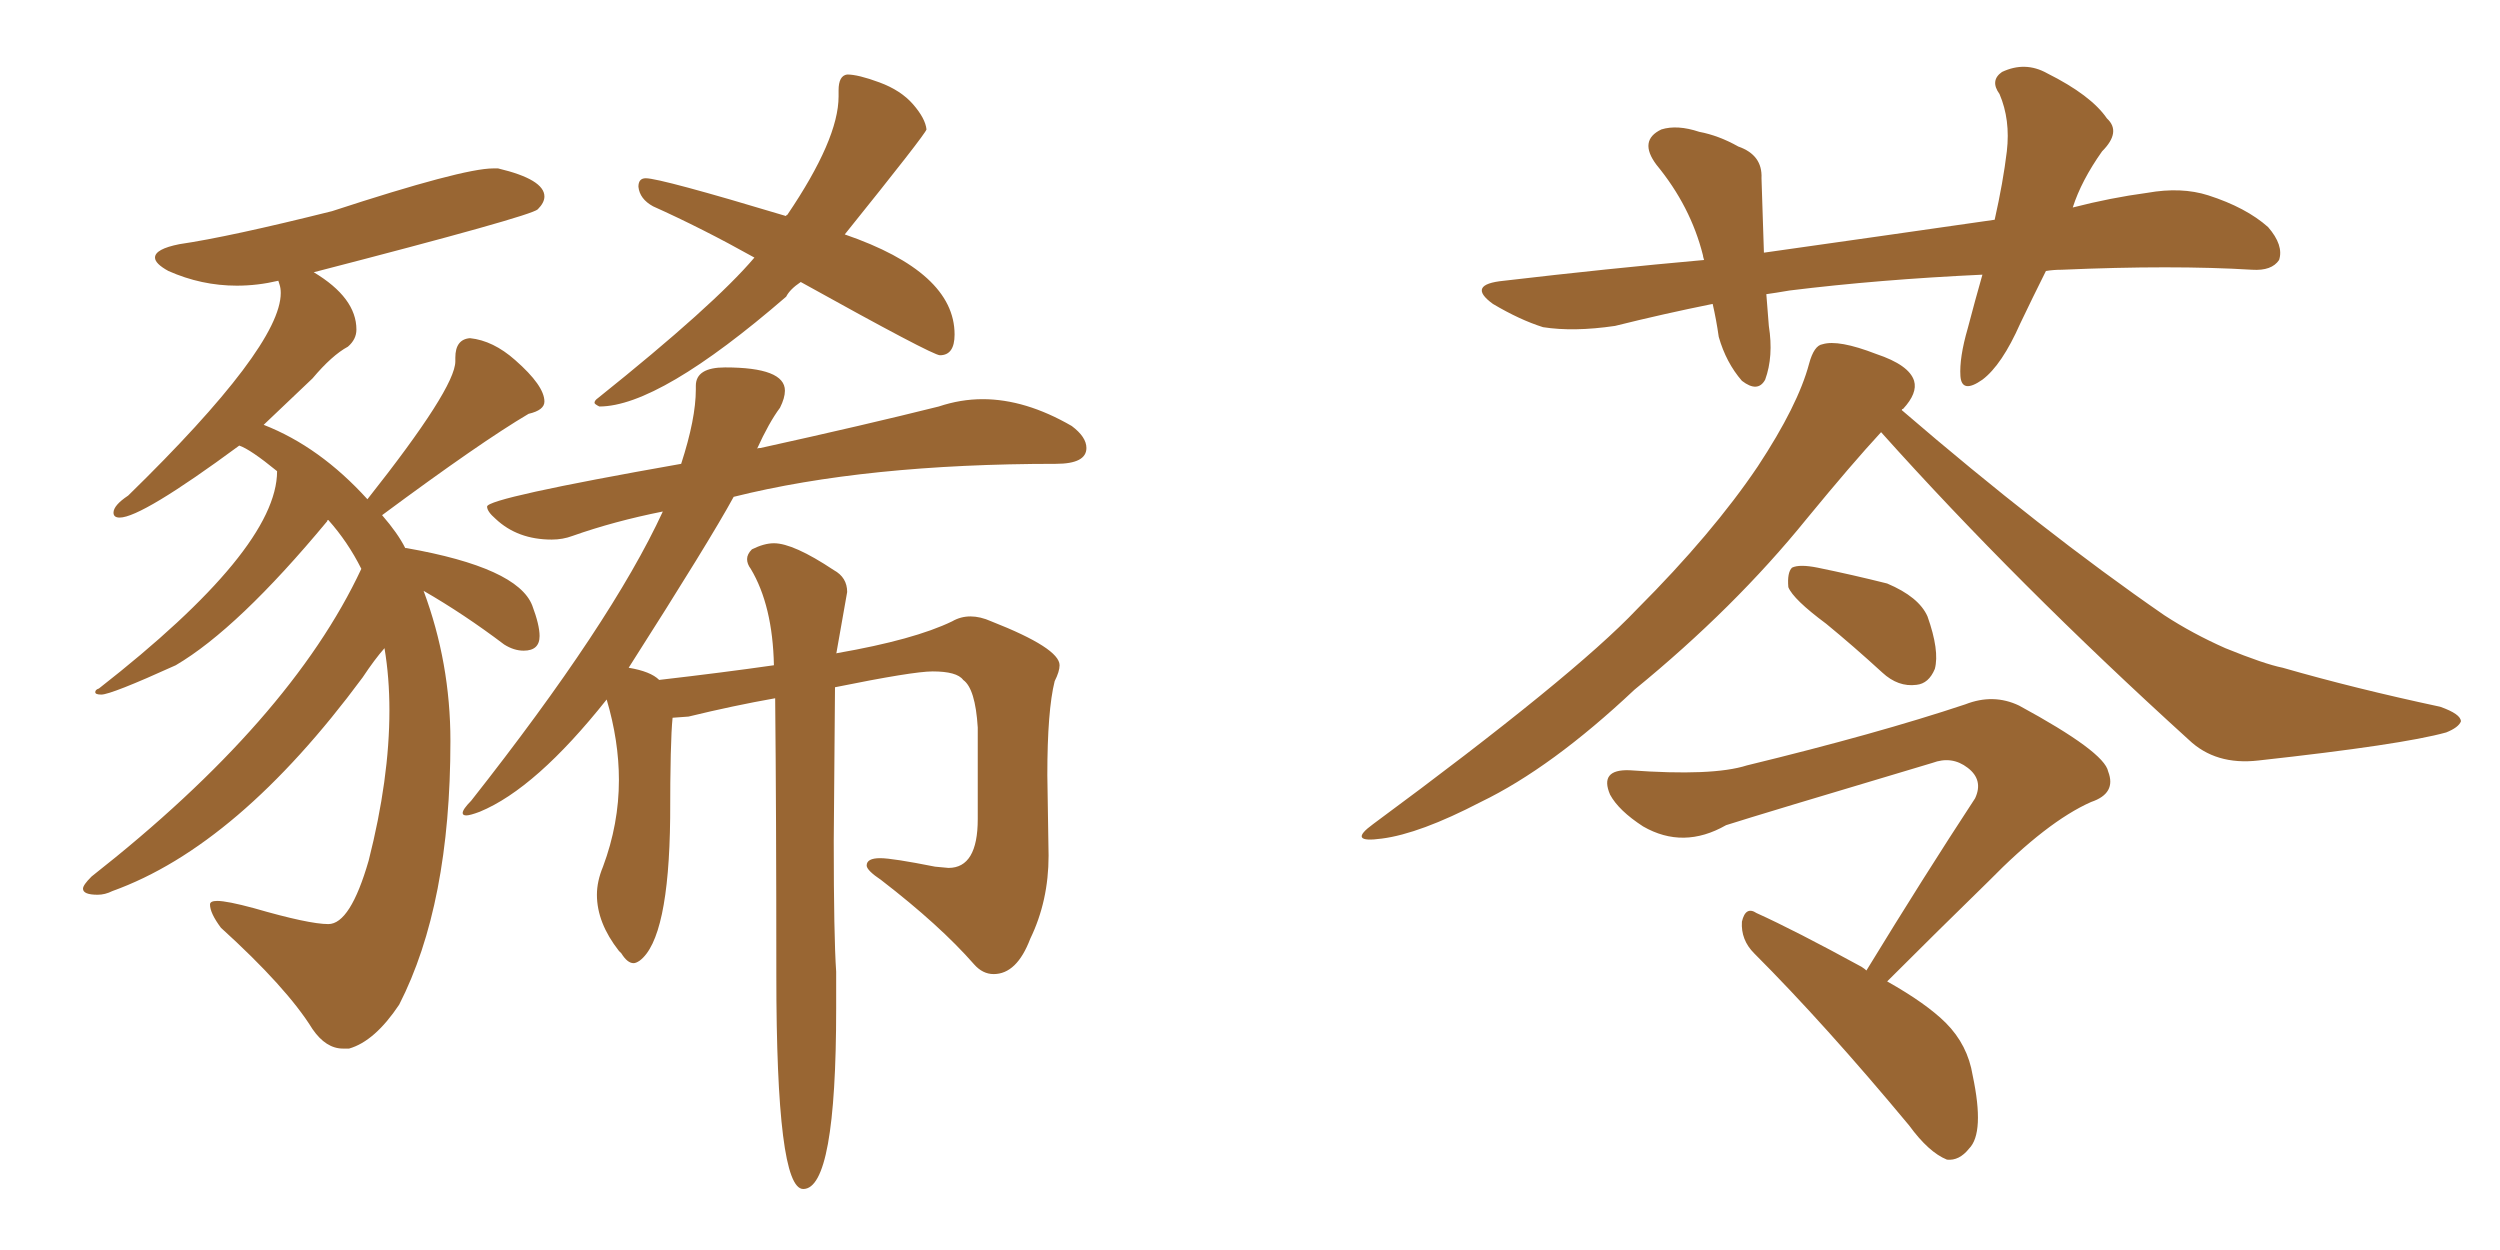 <svg xmlns="http://www.w3.org/2000/svg" xmlns:xlink="http://www.w3.org/1999/xlink" width="300" height="150"><path fill="#996633" padding="10" d="M41.16 125.83L41.89 125.83Q44.97 124.95 47.90 120.56L47.90 120.56Q54.05 108.54 54.05 88.92L54.05 88.92Q54.05 79.54 50.83 70.90L50.83 70.90Q55.66 73.68 60.50 77.34L60.50 77.34Q61.67 78.08 62.84 78.08L62.84 78.08Q64.75 78.08 64.75 76.32L64.75 76.32Q64.75 75 63.87 72.66L63.87 72.66Q62.11 68.12 48.78 65.77L48.78 65.77L48.63 65.77Q47.75 64.01 45.85 61.82L45.85 61.82Q57.71 53.03 63.43 49.66L63.43 49.66Q65.33 49.22 65.33 48.19L65.33 48.19Q65.33 46.29 61.82 43.21L61.82 43.21Q59.18 40.87 56.40 40.58L56.40 40.58Q54.64 40.72 54.64 42.92L54.64 42.92L54.64 43.36Q54.64 46.58 44.09 59.91L44.09 59.91Q38.38 53.61 31.64 50.98L31.64 50.98L37.50 45.41Q39.84 42.63 41.75 41.60L41.75 41.60Q42.77 40.72 42.77 39.55L42.77 39.55Q42.77 35.74 37.65 32.67L37.65 32.67Q63.72 25.93 64.53 25.12Q65.33 24.32 65.33 23.58L65.33 23.58Q65.33 21.53 59.77 20.21L59.77 20.21L59.18 20.21Q55.52 20.21 39.84 25.34L39.84 25.34Q27.54 28.42 21.53 29.30L21.53 29.30Q18.60 29.88 18.60 30.91L18.60 30.91Q18.60 31.64 20.21 32.52L20.21 32.52Q24.17 34.28 28.42 34.28L28.42 34.28Q30.91 34.28 33.40 33.69L33.40 33.69L33.54 34.13Q33.69 34.57 33.69 35.16L33.69 35.16Q33.69 41.60 15.38 59.47L15.38 59.47Q13.62 60.64 13.62 61.52L13.62 61.52Q13.62 62.11 14.36 62.11L14.36 62.11Q16.99 62.11 28.71 53.47L28.71 53.47Q30.03 53.91 33.25 56.54L33.25 56.54Q33.25 65.92 11.87 82.62L11.87 82.62Q11.43 82.76 11.43 83.06L11.43 83.06Q11.43 83.35 12.16 83.35L12.16 83.35Q13.33 83.35 21.09 79.83L21.09 79.83Q28.56 75.44 39.26 62.55L39.26 62.55Q39.26 62.40 39.40 62.40L39.40 62.40Q41.75 65.04 43.36 68.26L43.36 68.26Q34.86 86.43 10.99 105.18L10.99 105.18Q9.96 106.20 9.96 106.64L9.96 106.64Q9.96 107.37 11.72 107.37L11.72 107.37Q12.60 107.37 13.48 106.93L13.48 106.93Q28.56 101.51 43.51 81.30L43.51 81.30Q44.97 79.10 46.14 77.78L46.14 77.78Q46.73 81.30 46.73 85.25L46.73 85.25Q46.73 93.46 44.24 103.27L44.24 103.27Q42.04 110.89 39.40 110.89L39.40 110.89Q37.06 110.89 30.47 108.98L30.47 108.98Q27.25 108.11 26.07 108.11L26.07 108.11Q25.20 108.11 25.20 108.54L25.20 108.54Q25.20 109.57 26.51 111.33L26.51 111.33Q34.42 118.51 37.50 123.49L37.50 123.49Q39.11 125.83 41.16 125.83L41.16 125.83ZM71.92 48.78L71.92 48.78Q79.10 48.78 94.34 35.60L94.34 35.60Q94.78 34.72 96.09 33.84L96.09 33.84Q111.91 42.63 112.79 42.63L112.79 42.63Q114.55 42.63 114.55 40.14L114.55 40.14Q114.55 32.67 101.37 28.13L101.37 28.13Q111.04 16.11 111.18 15.53L111.18 15.53Q111.04 14.21 109.57 12.52Q108.11 10.84 105.54 9.89Q102.98 8.94 101.66 8.94L101.66 8.94Q100.63 9.08 100.63 10.84L100.63 10.84L100.63 11.57Q100.63 16.70 94.48 25.78L94.48 25.78Q94.34 25.78 94.34 25.93L94.34 25.93Q79.25 21.39 77.49 21.39L77.49 21.39Q76.61 21.39 76.61 22.41L76.61 22.41Q76.76 23.88 78.37 24.76L78.37 24.76Q84.23 27.39 90.53 30.91L90.53 30.91Q85.69 36.62 71.78 47.75L71.78 47.75Q71.34 48.05 71.34 48.34L71.34 48.34Q71.34 48.49 71.92 48.78ZM96.39 142.68L96.39 142.68Q100.34 142.68 100.34 121.00L100.34 121.00L100.34 116.60Q100.05 112.35 100.05 100.93L100.05 100.93L100.20 82.47Q109.57 80.57 111.91 80.57L111.91 80.57Q114.84 80.57 115.58 81.59L115.58 81.59Q117.04 82.62 117.33 87.30L117.33 87.30L117.33 98.29Q117.33 104.15 113.82 104.15L113.82 104.15L112.21 104.00Q107.08 102.98 105.62 102.98L105.62 102.98Q104.00 102.98 104.00 103.86L104.00 103.86Q104.00 104.44 105.76 105.62L105.76 105.62Q112.79 111.04 116.89 115.72L116.89 115.72Q117.92 116.89 119.24 116.89L119.24 116.89Q122.02 116.89 123.63 112.65L123.63 112.65Q125.83 108.11 125.83 102.69L125.83 102.69L125.68 93.02Q125.68 85.25 126.56 81.74L126.56 81.74Q127.15 80.57 127.15 79.83L127.15 79.83Q127.15 77.78 118.95 74.56L118.95 74.56Q117.63 73.97 116.46 73.97L116.46 73.97Q115.28 73.97 114.26 74.56L114.26 74.56Q109.72 76.76 100.49 78.37L100.49 78.37Q100.34 78.37 100.34 78.52L100.34 78.52L101.66 71.04Q101.66 69.29 100.05 68.41L100.05 68.41Q95.21 65.19 92.87 65.19L92.87 65.19Q91.70 65.19 90.23 65.92L90.23 65.92Q89.65 66.50 89.65 67.09L89.65 67.09Q89.65 67.68 90.09 68.26L90.09 68.26Q92.72 72.66 92.87 79.83L92.87 79.83Q86.72 80.71 79.10 81.59L79.10 81.59Q78.08 80.57 75.44 80.13L75.44 80.13Q85.25 64.75 88.04 59.62L88.04 59.62Q103.86 55.66 126.71 55.66L126.71 55.66Q130.37 55.66 130.37 53.76L130.37 53.76Q130.37 52.44 128.61 51.12L128.61 51.12Q123.05 47.90 117.92 47.90L117.92 47.90Q115.28 47.90 112.65 48.78L112.65 48.78Q103.86 50.98 91.26 53.76L91.26 53.76Q90.82 53.76 90.82 53.91L90.82 53.91Q92.29 50.68 93.60 48.93L93.60 48.93Q94.19 47.75 94.19 46.88L94.19 46.88Q94.19 44.09 87.01 44.09L87.01 44.09Q83.50 44.09 83.50 46.29L83.50 46.29L83.50 46.73Q83.50 50.24 81.74 55.66L81.74 55.66Q58.45 59.77 58.45 60.79L58.45 60.79Q58.45 61.38 59.47 62.26L59.47 62.26Q62.11 64.75 66.21 64.75L66.21 64.75Q67.53 64.75 68.70 64.31L68.70 64.31Q73.68 62.55 79.54 61.38L79.54 61.38Q73.39 74.71 56.54 96.09L56.54 96.09Q55.52 97.12 55.52 97.56L55.52 97.56Q55.52 97.85 55.96 97.85L55.96 97.85Q56.40 97.85 57.57 97.41L57.57 97.41Q64.31 94.63 72.80 83.94L72.80 83.94Q74.27 88.92 74.27 93.60L74.27 93.60Q74.27 98.88 72.36 104.00L72.36 104.00Q71.63 105.76 71.63 107.37L71.63 107.37Q71.63 110.74 74.27 114.11L74.27 114.11L74.56 114.40Q75.29 115.58 76.03 115.58L76.03 115.58Q76.32 115.58 76.76 115.28L76.76 115.28Q80.27 112.65 80.42 98.14L80.42 98.14Q80.42 88.92 80.71 86.13L80.71 86.13L82.62 85.99Q88.04 84.67 93.02 83.79L93.02 83.79Q93.16 97.56 93.16 117.04L93.16 117.04Q93.16 142.68 96.39 142.68ZM225.73 51.86L225.73 51.86Q222.22 55.66 216.80 62.26L216.80 62.26Q208.15 72.95 196.14 82.76L196.14 82.76Q186.18 92.14 177.69 96.24L177.69 96.24Q170.36 100.05 165.82 100.63L165.82 100.63Q161.57 101.22 164.79 98.88L164.79 98.88Q188.82 81.15 196.44 73.10L196.44 73.10Q205.52 64.01 210.94 55.96L210.94 55.96Q215.77 48.63 217.09 43.65L217.09 43.65Q217.68 41.46 218.70 41.31L218.70 41.31Q220.61 40.72 225.15 42.48L225.15 42.48Q229.10 43.80 229.69 45.70L229.69 45.70Q230.13 47.17 228.37 49.07L228.37 49.07Q228.22 49.07 228.22 49.22L228.22 49.22Q245.07 63.72 259.72 73.83L259.72 73.83Q263.09 76.03 267.04 77.78L267.04 77.78Q271.73 79.69 273.93 80.13L273.93 80.13Q282.57 82.62 292.82 84.81L292.82 84.81Q295.31 85.69 295.31 86.57L295.31 86.57Q295.02 87.30 293.55 87.89L293.55 87.89Q288.28 89.36 271.00 91.26L271.00 91.26Q265.87 91.85 262.65 88.77L262.65 88.77Q241.99 70.02 225.73 51.86ZM219.14 74.85L219.14 74.85Q215.19 71.92 214.60 70.46L214.60 70.46Q214.45 68.70 215.04 68.12L215.04 68.12Q215.92 67.68 218.12 68.12L218.12 68.12Q222.36 68.99 226.46 70.02L226.46 70.02Q230.27 71.63 231.30 73.97L231.30 73.97Q232.76 78.08 232.18 80.27L232.18 80.27Q231.45 82.03 229.98 82.18L229.98 82.18Q227.78 82.47 225.88 80.71L225.88 80.71Q222.36 77.49 219.14 74.85ZM223.97 116.46L223.97 116.46Q230.86 105.18 237.01 95.80L237.01 95.80Q238.04 93.60 236.13 92.14L236.13 92.14Q234.23 90.67 231.88 91.55L231.88 91.55Q211.23 97.71 207.13 99.02L207.13 99.02Q202.00 101.95 197.17 99.17L197.17 99.17Q194.24 97.27 193.21 95.36L193.21 95.36Q191.89 92.29 195.56 92.43L195.56 92.43Q205.52 93.16 209.62 91.85L209.62 91.85Q225.29 88.04 235.84 84.52L235.84 84.52Q239.21 83.20 242.29 84.67L242.29 84.67Q252.54 90.23 252.98 92.58L252.98 92.58Q254.00 95.21 250.93 96.24L250.93 96.24Q245.65 98.58 238.62 105.76L238.62 105.76Q232.32 111.91 226.46 117.77L226.46 117.77Q231.15 120.41 233.50 122.75L233.50 122.75Q236.13 125.39 236.72 129.05L236.72 129.05Q238.18 135.94 236.28 137.84L236.28 137.84Q235.11 139.31 233.64 139.16L233.64 139.16Q231.45 138.28 229.10 135.06L229.10 135.06Q218.99 122.90 210.50 114.40L210.50 114.40Q208.89 112.79 209.03 110.60L209.03 110.60Q209.47 108.69 210.79 109.57L210.79 109.57Q215.33 111.62 223.39 116.02L223.39 116.02Q223.83 116.31 223.97 116.46ZM245.51 32.52L245.51 32.52L245.51 32.52Q243.90 35.74 242.43 38.82L242.43 38.82Q240.23 43.80 237.89 45.56L237.89 45.56Q235.40 47.31 235.25 45.12L235.25 45.12Q235.11 42.92 236.13 39.40L236.13 39.40Q237.01 36.04 237.89 32.96L237.89 32.96Q225.44 33.54 214.75 34.86L214.75 34.86Q212.99 35.16 211.96 35.30L211.96 35.30Q212.11 37.21 212.26 39.11L212.26 39.11Q212.84 42.77 211.82 45.56L211.82 45.56Q210.94 47.17 209.03 45.70L209.03 45.70Q207.13 43.51 206.25 40.43L206.25 40.43Q205.96 38.38 205.52 36.47L205.52 36.47Q199.66 37.65 193.80 39.11L193.80 39.11Q188.82 39.84 185.16 39.26L185.16 39.26Q182.37 38.38 179.15 36.47L179.15 36.47Q175.93 34.13 180.47 33.69L180.47 33.69Q192.92 32.23 204.49 31.20L204.49 31.20Q204.35 30.76 204.35 30.62L204.35 30.62Q202.88 24.76 198.78 19.78L198.78 19.78Q196.58 16.85 199.37 15.53L199.37 15.53Q201.27 14.94 203.91 15.82L203.91 15.82Q206.25 16.26 208.59 17.58L208.59 17.58Q211.52 18.60 211.38 21.39L211.38 21.39Q211.52 25.34 211.67 30.32L211.67 30.32Q226.17 28.27 239.36 26.37L239.36 26.37Q240.38 21.83 240.82 18.16L240.82 18.16Q241.26 14.36 239.94 11.28L239.94 11.28Q238.77 9.67 240.23 8.64L240.23 8.64Q243.02 7.32 245.65 8.79L245.65 8.79Q250.93 11.43 252.83 14.21L252.83 14.21Q254.59 15.82 252.25 18.16L252.25 18.16Q249.76 21.68 248.73 24.90L248.73 24.90Q253.27 23.73 257.67 23.14L257.67 23.14Q261.77 22.41 264.99 23.44L264.99 23.44Q269.53 24.90 272.17 27.25L272.17 27.25Q274.07 29.44 273.49 31.20L273.49 31.20Q272.61 32.52 270.26 32.37L270.26 32.37Q260.74 31.79 247.41 32.37L247.41 32.37Q246.39 32.37 245.51 32.52Z"/></svg>